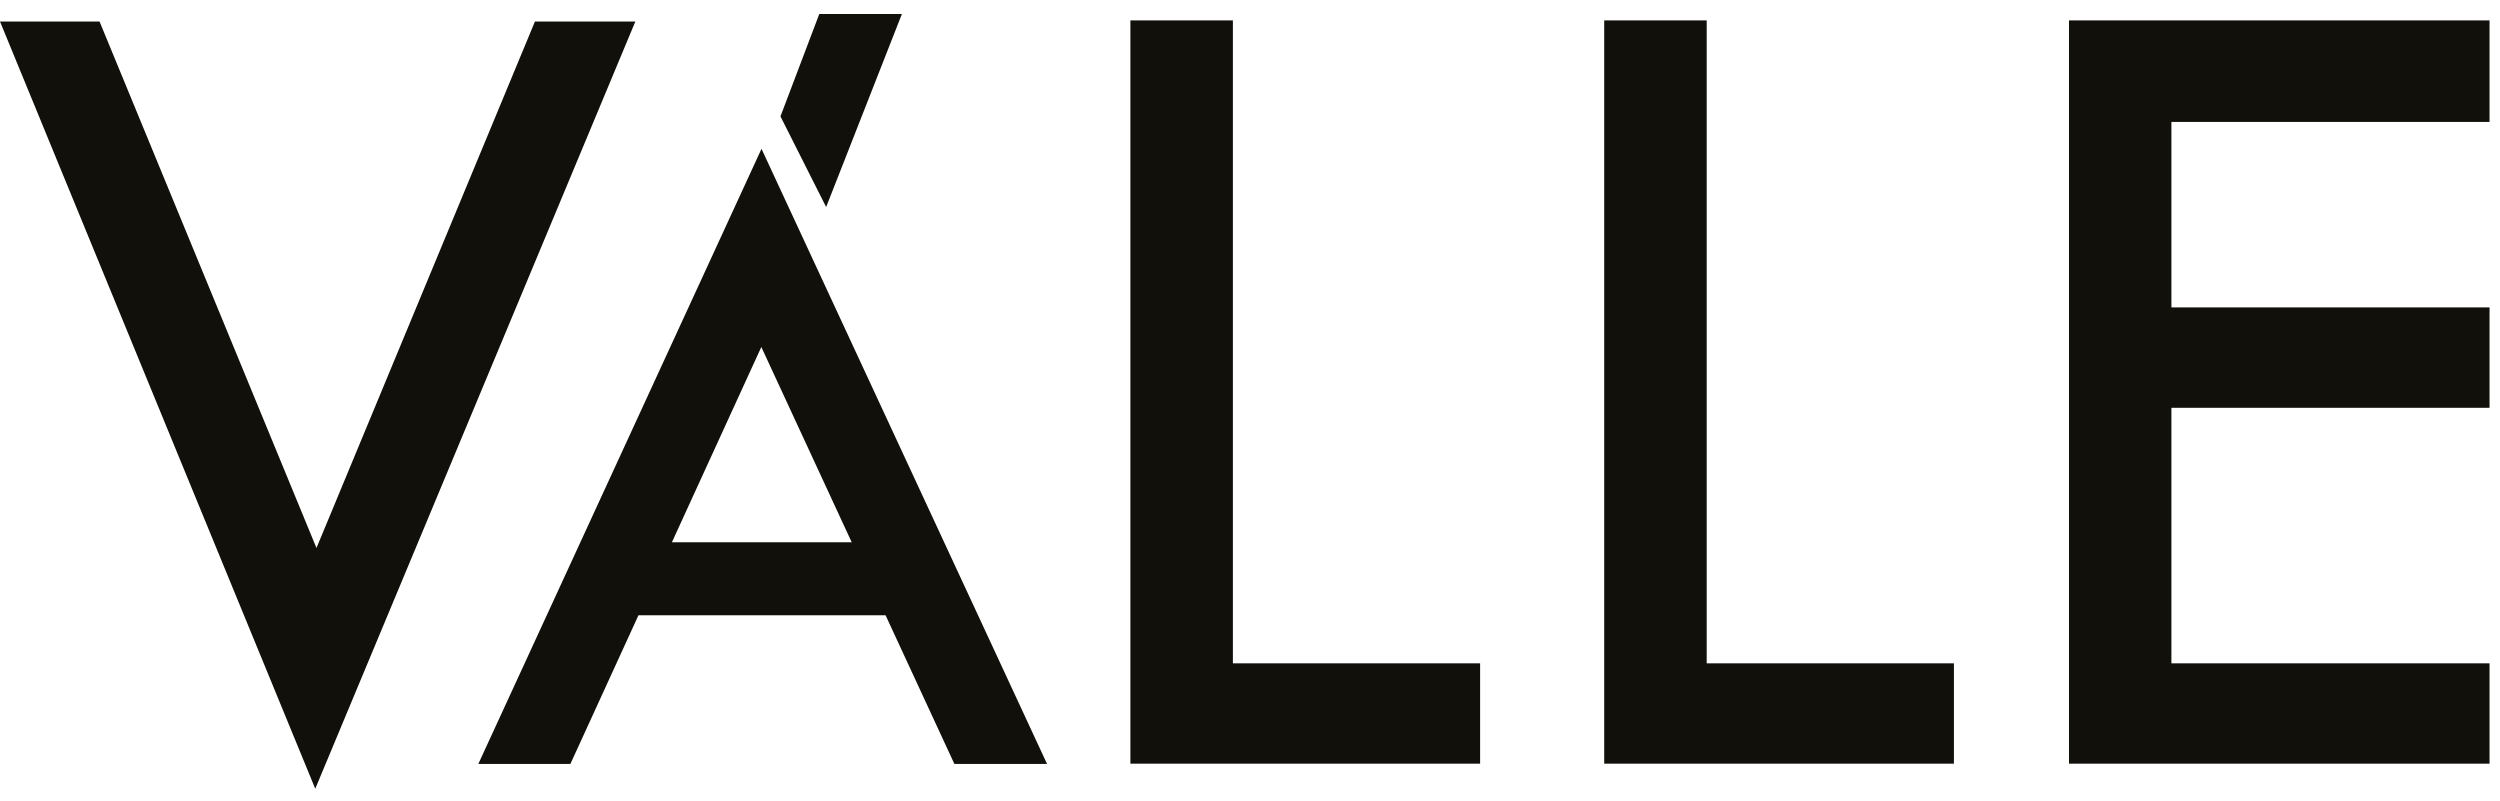 <svg xmlns="http://www.w3.org/2000/svg" width="153" height="49" fill="none"><path fill="#12100B" d="m32.738 1.318-13.37 32.219L6.092 1.317H0l19.293 46.954 19.59-46.953h-6.145ZM75.454 1.248H69.18v45.49h21.403v-6.143h-15.13V1.248ZM104.45 1.248h-6.273v45.49h21.403v-6.143h-15.13V1.248ZM152.36 7.461V1.248h-25.738v45.49h25.738v-6.143h-19.47V24.956h19.47v-6.143h-19.47V7.461h19.47ZM29.274 46.753h5.634l4.166-9.099h15.123l4.212 9.1h5.671L46.604 9.107l-17.33 37.645ZM41.12 33.188l5.473-11.952 5.532 11.952H41.12ZM55.196.858H50.14l-2.376 6.265 2.796 5.547L55.196.858Z"/></svg>